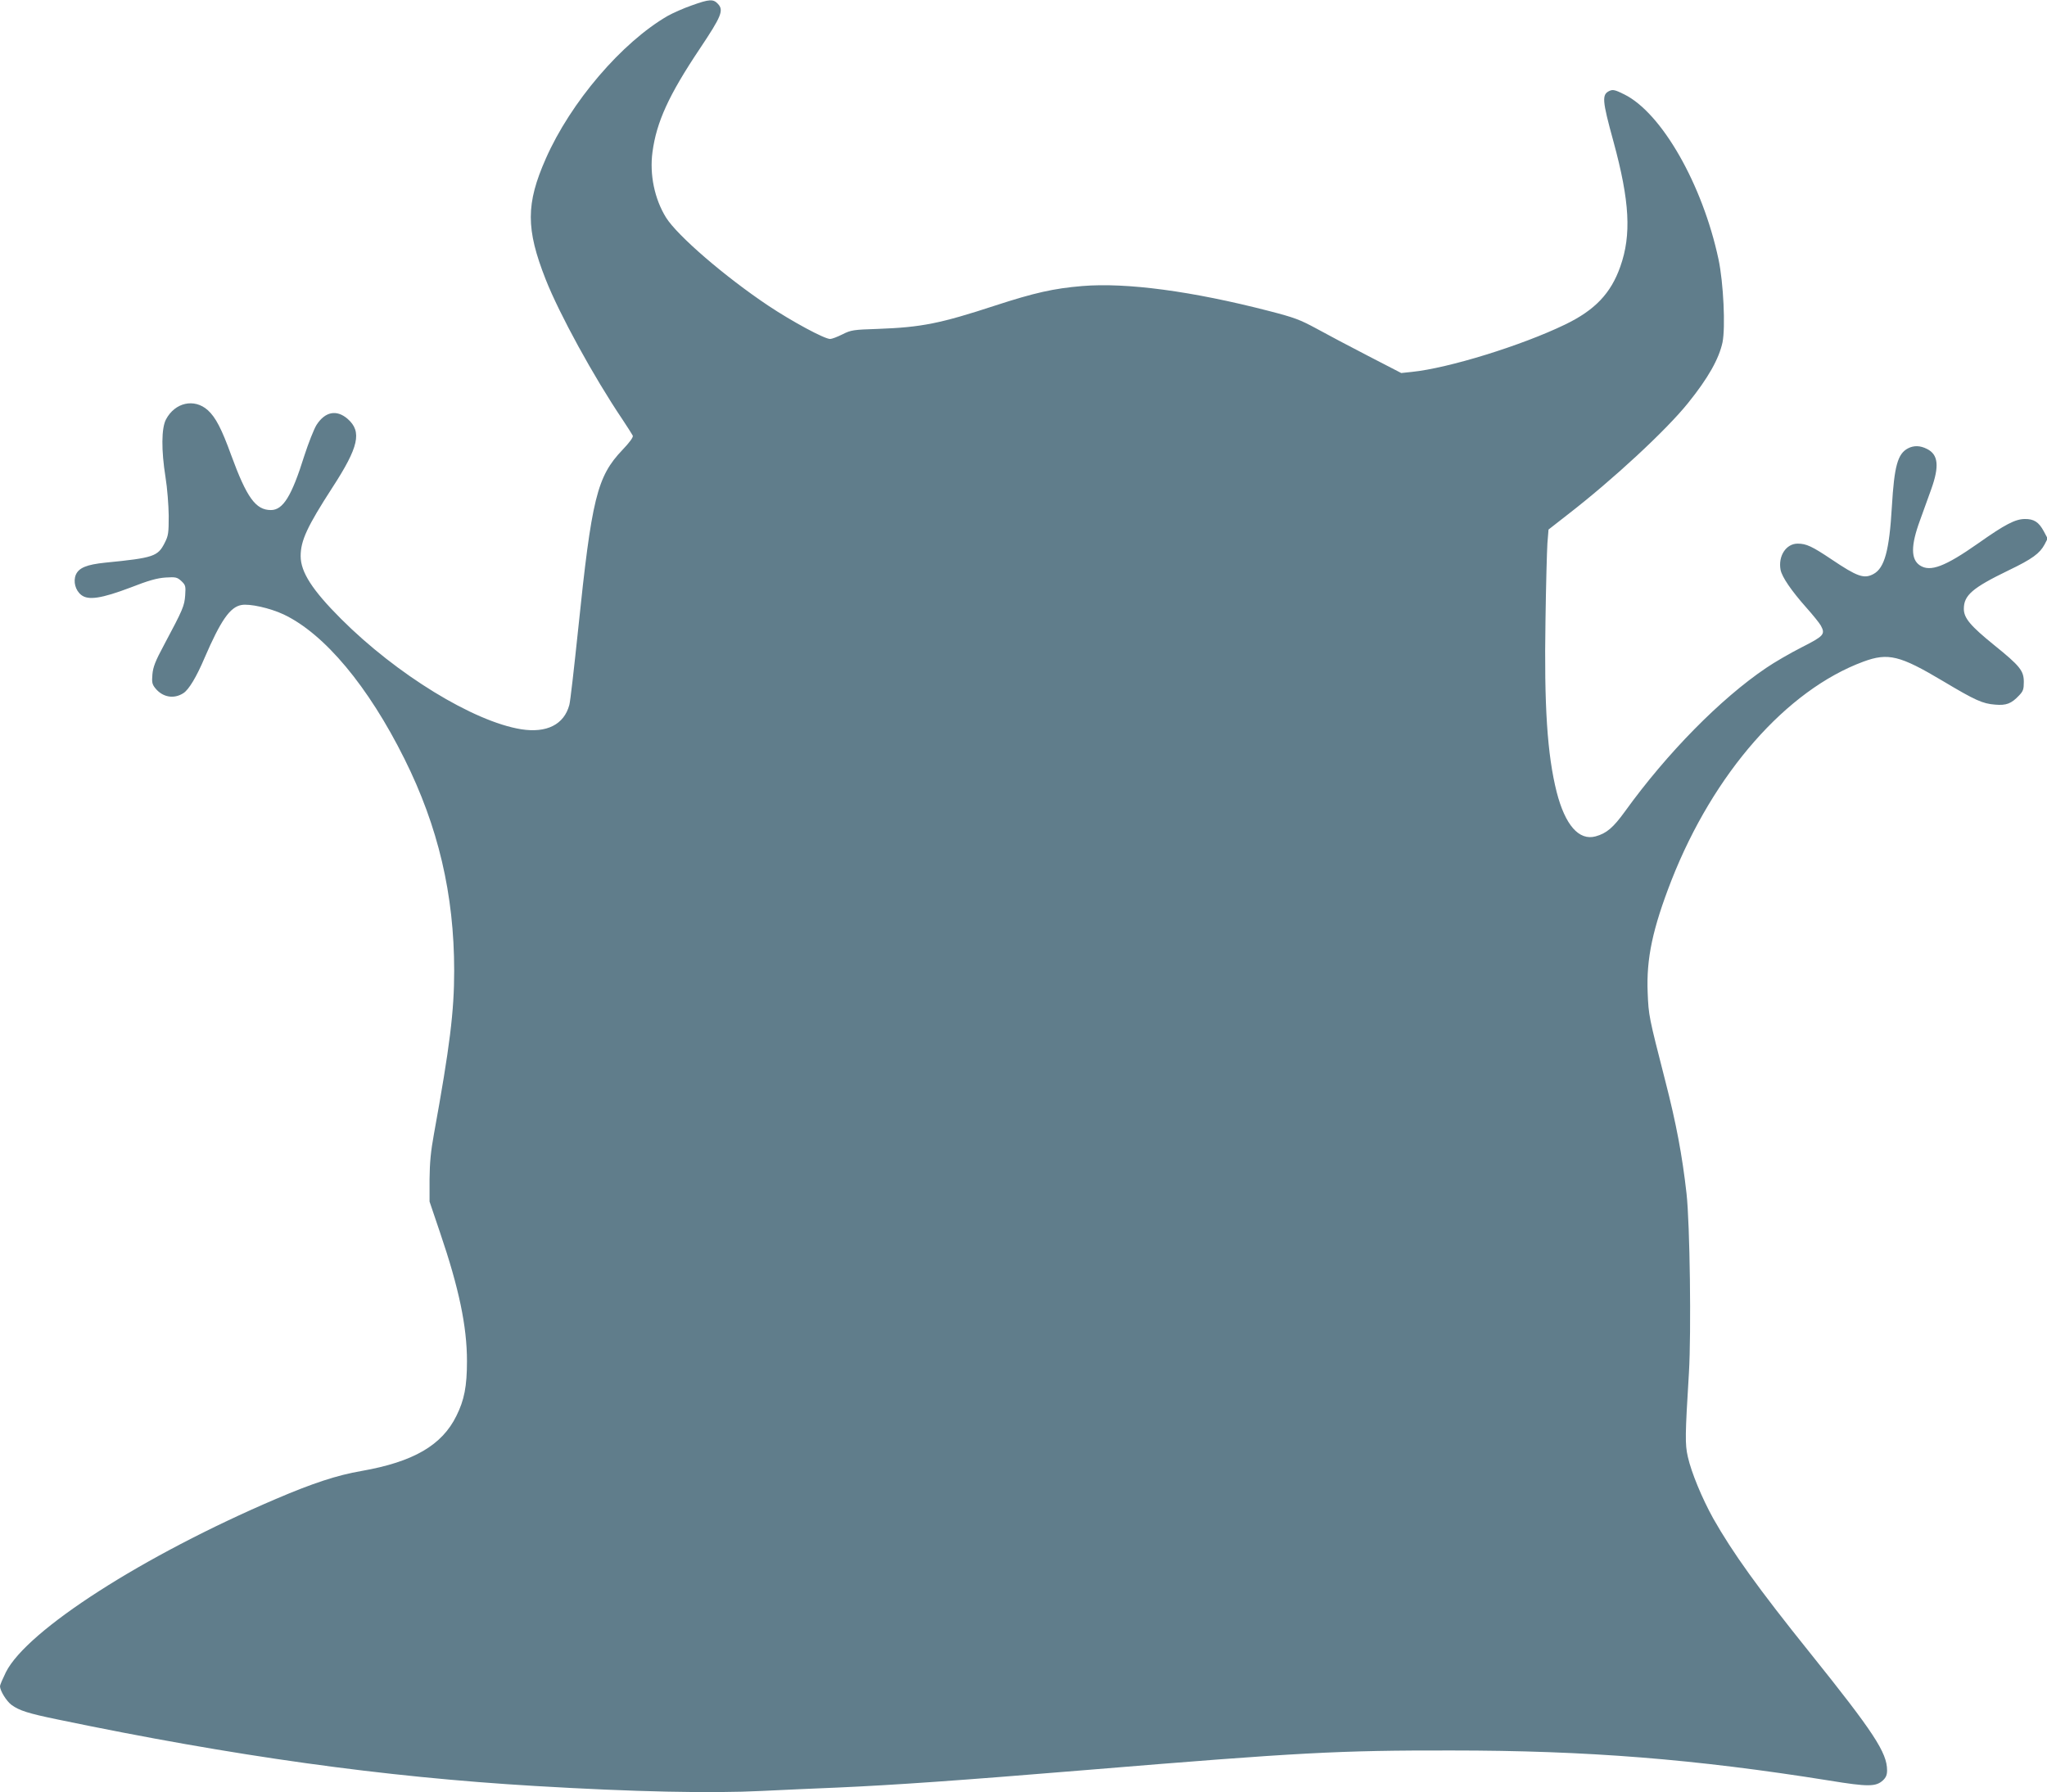 <?xml version="1.0" standalone="no"?>
<!DOCTYPE svg PUBLIC "-//W3C//DTD SVG 20010904//EN"
 "http://www.w3.org/TR/2001/REC-SVG-20010904/DTD/svg10.dtd">
<svg version="1.0" xmlns="http://www.w3.org/2000/svg"
 width="1280pt" height="1121pt" viewBox="0 0 1280 1121"
 preserveAspectRatio="xMidYMid meet">
<g transform="translate(0,1121) scale(0.1,-0.1)"
fill="#607d8b" stroke="none">
<path d="M4325 11176 c-49 -17 -117 -47 -149 -65 -288 -166 -608 -541 -763
-893 -125 -283 -125 -440 -1 -755 85 -216 300 -609 480 -876 32 -48 61 -94 65
-102 3 -10 -20 -42 -65 -89 -159 -167 -192 -302 -277 -1124 -25 -239 -49 -451
-55 -471 -33 -123 -142 -177 -301 -152 -298 48 -779 343 -1126 690 -180 180
-253 293 -253 393 0 97 41 185 198 428 165 254 187 350 96 430 -69 60 -141 46
-195 -38 -16 -26 -50 -112 -76 -192 -79 -253 -133 -340 -209 -340 -95 0 -151
77 -249 345 -59 163 -97 236 -146 280 -84 75 -205 48 -261 -58 -29 -55 -30
-192 -3 -362 11 -67 19 -173 20 -240 0 -108 -2 -125 -25 -170 -43 -85 -68 -94
-372 -124 -116 -12 -165 -32 -184 -76 -17 -42 -3 -97 34 -126 44 -35 127 -22
307 46 115 45 166 59 220 63 65 4 72 2 99 -22 26 -25 28 -31 24 -89 -5 -67
-13 -87 -132 -310 -55 -102 -69 -139 -73 -185 -4 -48 -2 -61 17 -85 46 -58
117 -71 177 -32 34 22 82 102 132 220 101 234 159 318 230 331 51 10 180 -19
265 -59 255 -121 529 -449 755 -903 211 -423 311 -848 311 -1325 0 -255 -27
-473 -127 -1024 -19 -104 -26 -176 -27 -280 l0 -140 66 -195 c118 -347 168
-585 168 -803 0 -158 -17 -244 -66 -342 -90 -184 -269 -288 -594 -345 -152
-26 -306 -77 -535 -175 -831 -355 -1556 -821 -1688 -1083 -20 -41 -37 -80 -37
-88 0 -28 40 -93 72 -117 48 -35 103 -53 288 -91 1105 -230 2038 -360 2985
-416 621 -37 1102 -47 1420 -31 127 6 338 16 470 21 359 16 761 44 1560 110
1332 110 1578 123 2280 122 853 0 1525 -54 2363 -188 244 -40 292 -39 336 1
19 18 26 34 26 63 0 110 -83 237 -480 732 -327 407 -487 631 -607 843 -70 126
-137 288 -159 386 -18 80 -17 133 7 526 15 255 6 931 -15 1120 -27 240 -65
441 -133 705 -103 403 -104 406 -110 551 -9 214 31 401 149 704 263 669 719
1189 1200 1367 155 57 228 39 498 -122 201 -120 247 -141 326 -147 69 -6 101
6 149 57 26 27 30 39 30 85 0 70 -24 100 -185 230 -148 120 -190 169 -190 227
0 85 53 131 280 241 148 71 195 106 225 162 l19 37 -24 45 c-31 58 -62 78
-120 77 -59 -1 -123 -34 -290 -152 -208 -146 -300 -181 -365 -138 -57 38 -57
125 1 282 20 55 51 142 70 194 52 145 44 217 -26 252 -43 22 -82 23 -119 4
-65 -34 -86 -111 -101 -364 -16 -276 -46 -385 -115 -422 -59 -32 -101 -17
-263 92 -121 81 -157 98 -211 98 -73 0 -123 -78 -107 -164 9 -45 67 -130 161
-236 42 -47 83 -98 91 -113 29 -54 19 -65 -121 -136 -71 -36 -171 -94 -222
-129 -284 -192 -619 -532 -882 -897 -74 -102 -115 -137 -184 -156 -104 -28
-190 71 -243 277 -59 234 -79 541 -70 1074 3 217 9 434 12 482 l7 86 119 93
c281 217 618 529 754 699 125 155 193 276 215 379 19 94 6 373 -25 519 -100
469 -356 917 -590 1032 -56 28 -70 31 -91 22 -50 -23 -47 -58 24 -317 102
-374 113 -584 43 -782 -59 -168 -159 -273 -346 -363 -273 -132 -730 -273 -958
-296 l-66 -7 -209 108 c-114 59 -260 136 -323 171 -102 55 -136 68 -295 109
-480 124 -891 179 -1168 156 -179 -15 -298 -42 -541 -121 -348 -114 -464 -137
-736 -147 -155 -5 -168 -7 -222 -34 -32 -16 -66 -29 -77 -29 -36 0 -238 109
-388 209 -272 182 -567 437 -638 550 -72 116 -104 269 -85 410 25 187 101 355
295 645 137 205 152 242 114 282 -29 31 -53 30 -164 -10z"/>
</g>
</svg>
